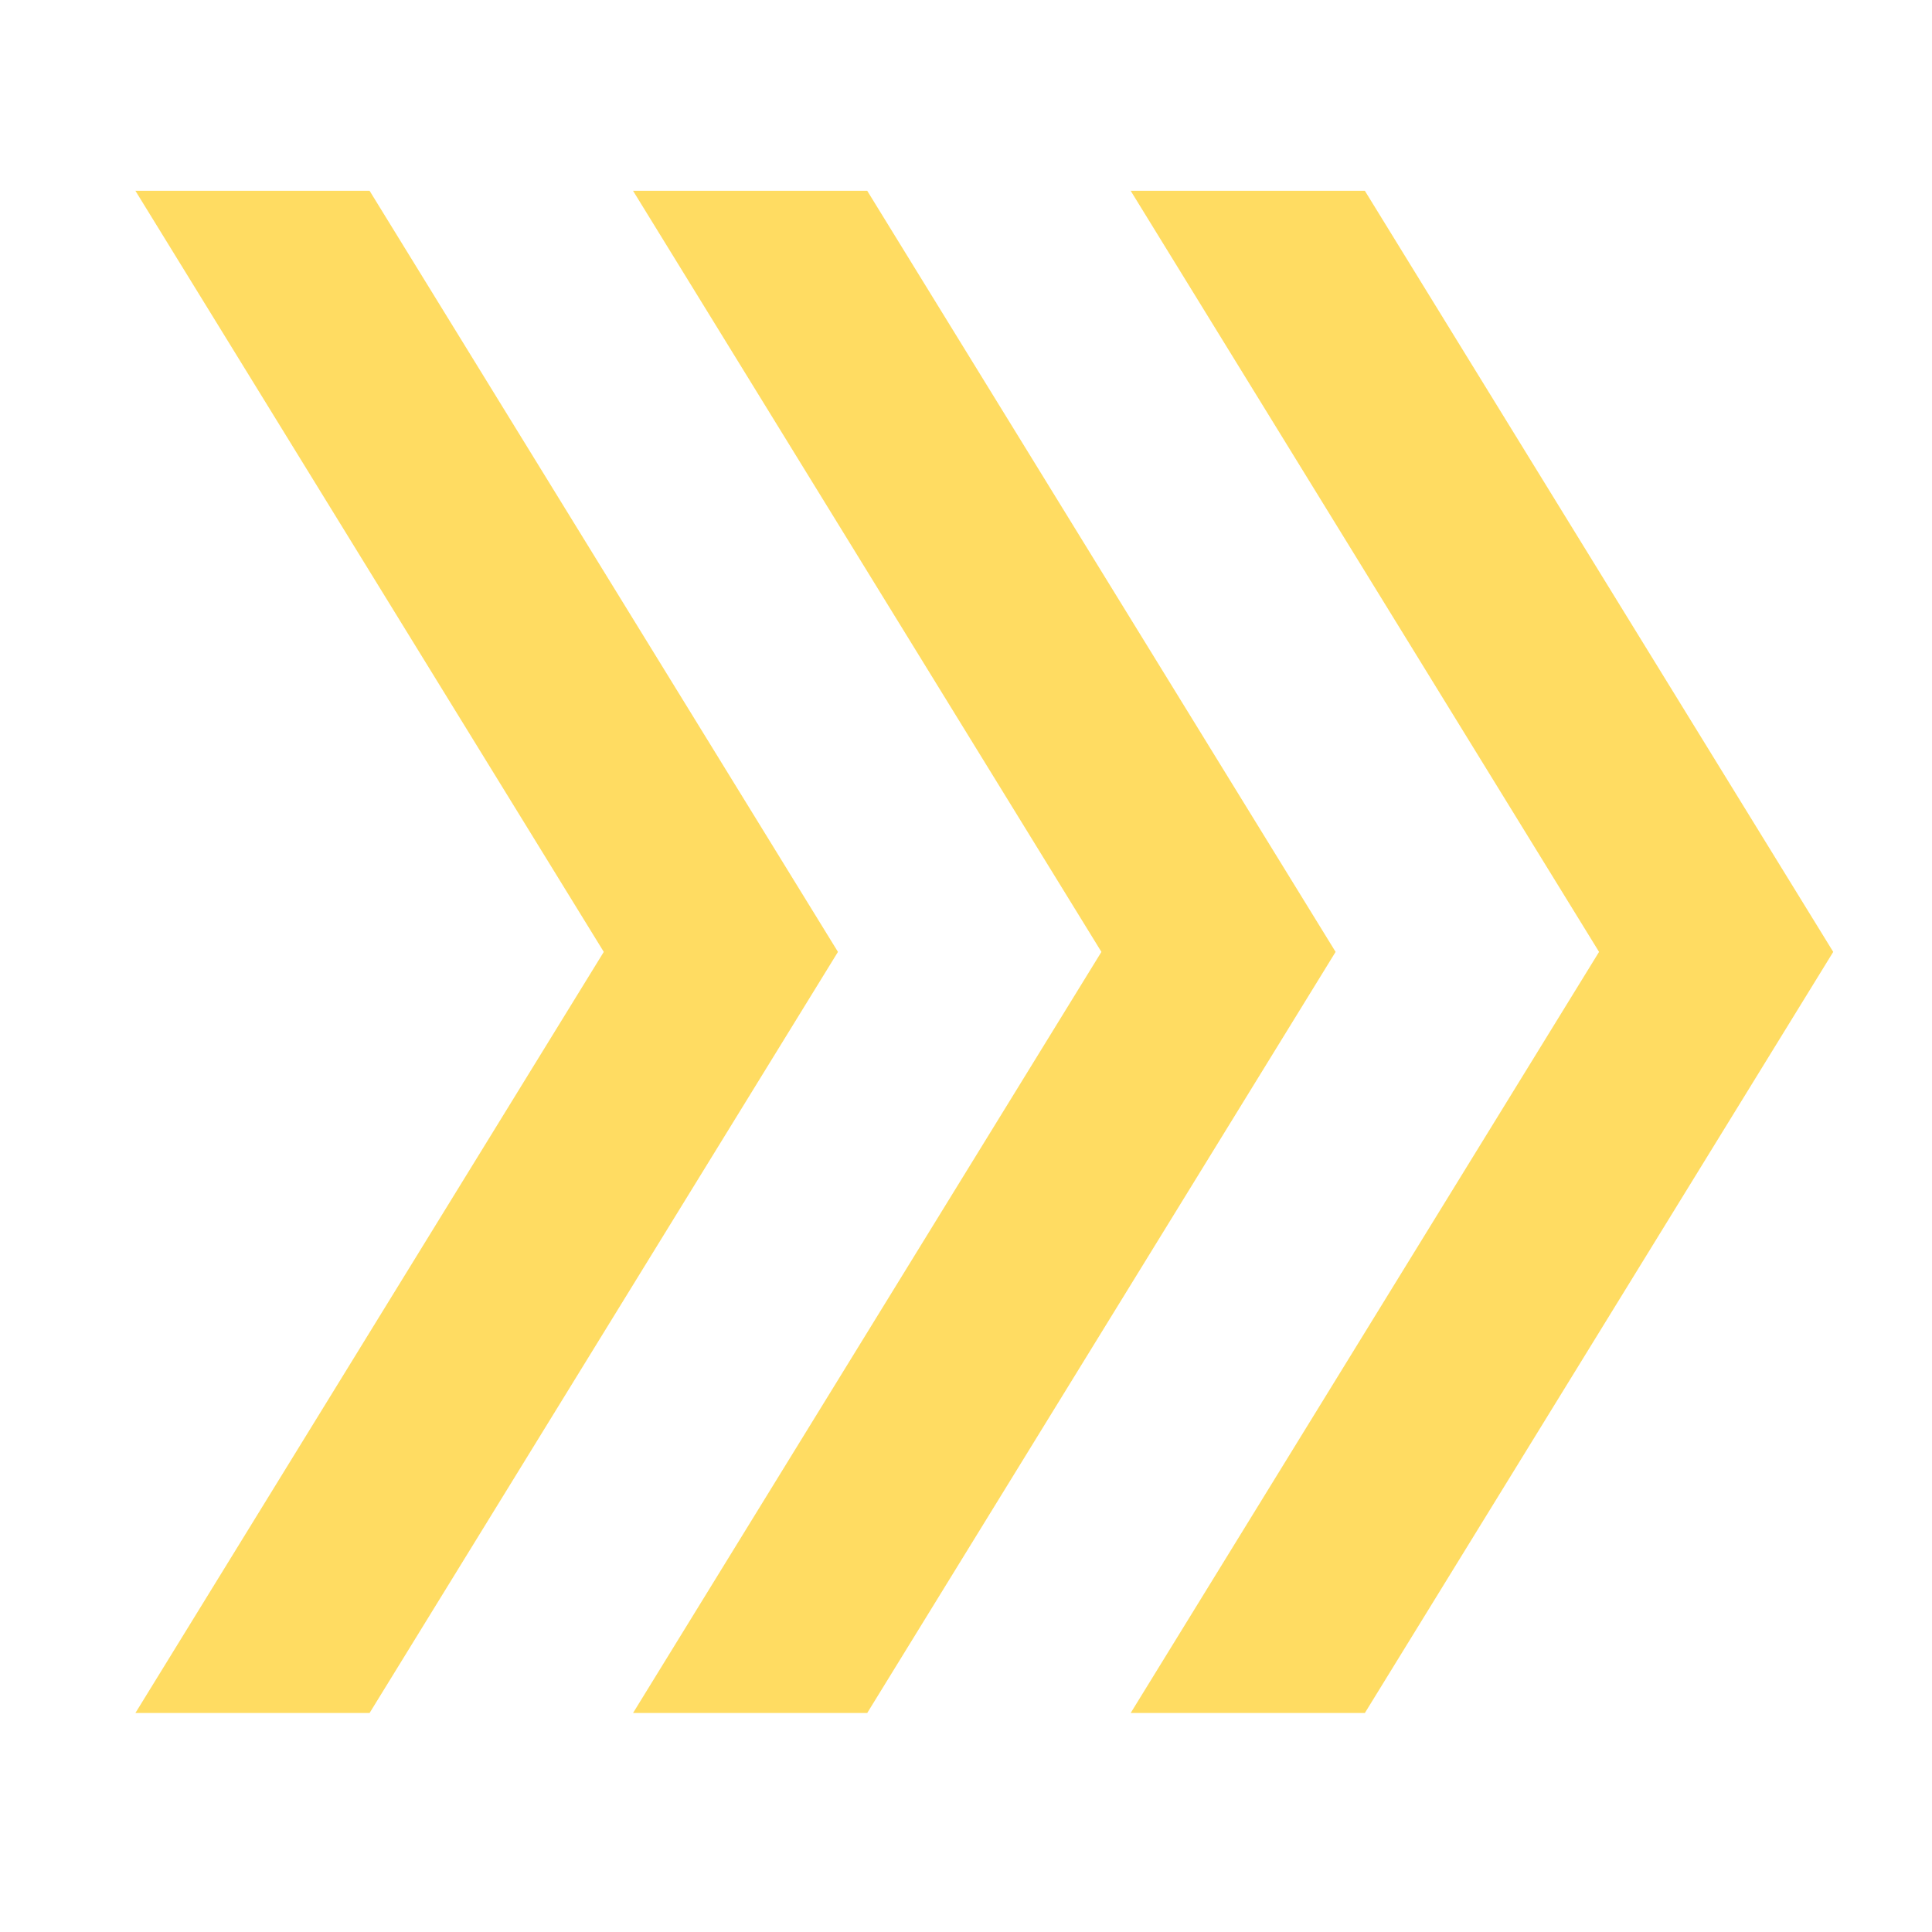 <svg width="33" height="33" viewBox="0 0 33 33" fill="none" xmlns="http://www.w3.org/2000/svg">
<path d="M10.313 16.259L2.313 3.259H6.313L14.313 16.259L6.313 29.259H2.313L10.313 16.259ZM18.813 16.259L10.813 3.259H14.813L22.813 16.259L14.813 29.259H10.813L18.813 16.259ZM27.313 16.259L19.313 3.259H23.313L31.313 16.259L23.313 29.259H19.313L27.313 16.259Z" fill="#FFDC62"/>
</svg>
